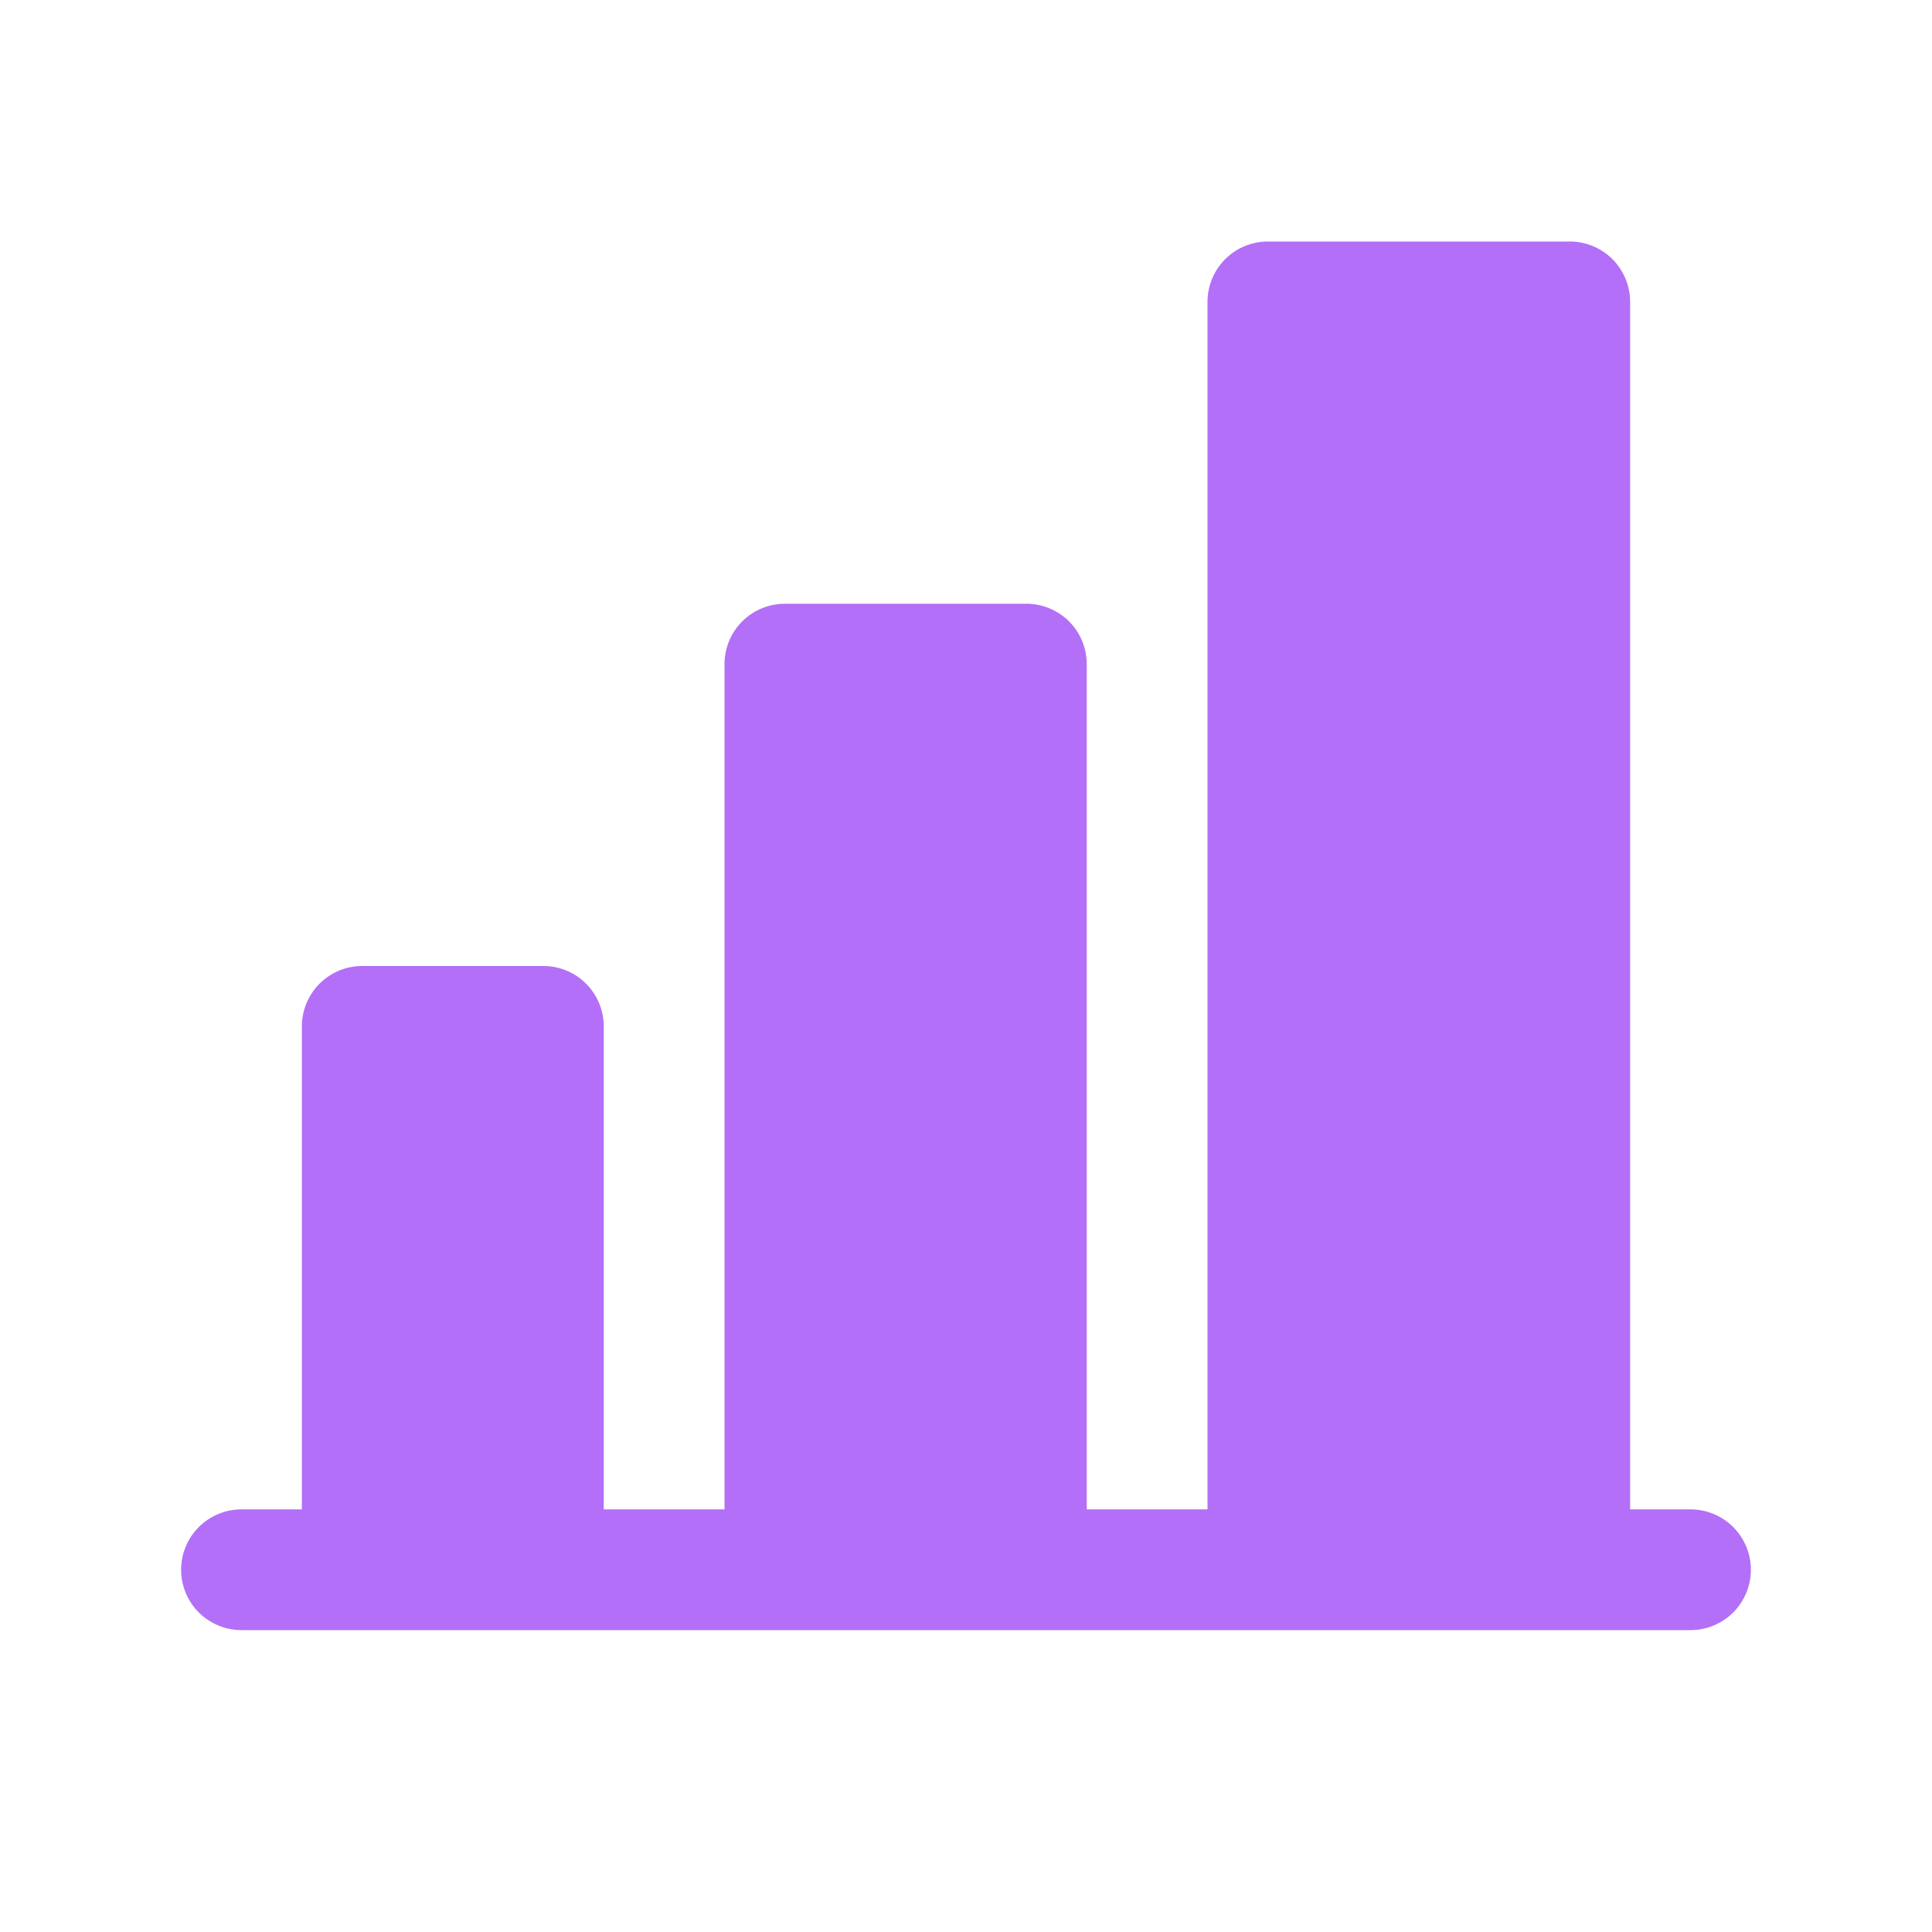<svg width="48" height="48" viewBox="0 0 48 48" fill="none" xmlns="http://www.w3.org/2000/svg">
<path d="M43.5 39C43.5 39.398 43.342 39.779 43.061 40.061C42.779 40.342 42.398 40.5 42 40.5H6C5.602 40.5 5.221 40.342 4.939 40.061C4.658 39.779 4.5 39.398 4.5 39C4.5 38.602 4.658 38.221 4.939 37.939C5.221 37.658 5.602 37.5 6 37.5H7.5V25.5C7.5 25.102 7.658 24.721 7.939 24.439C8.221 24.158 8.602 24 9 24H13.5C13.898 24 14.279 24.158 14.561 24.439C14.842 24.721 15 25.102 15 25.5V37.5H18V16.5C18 16.102 18.158 15.721 18.439 15.439C18.721 15.158 19.102 15 19.5 15H25.5C25.898 15 26.279 15.158 26.561 15.439C26.842 15.721 27 16.102 27 16.5V37.5H30V7.5C30 7.102 30.158 6.721 30.439 6.439C30.721 6.158 31.102 6 31.5 6H39C39.398 6 39.779 6.158 40.061 6.439C40.342 6.721 40.5 7.102 40.5 7.5V37.5H42C42.398 37.5 42.779 37.658 43.061 37.939C43.342 38.221 43.5 38.602 43.5 39Z" fill="#B36FF7"/>
</svg>
